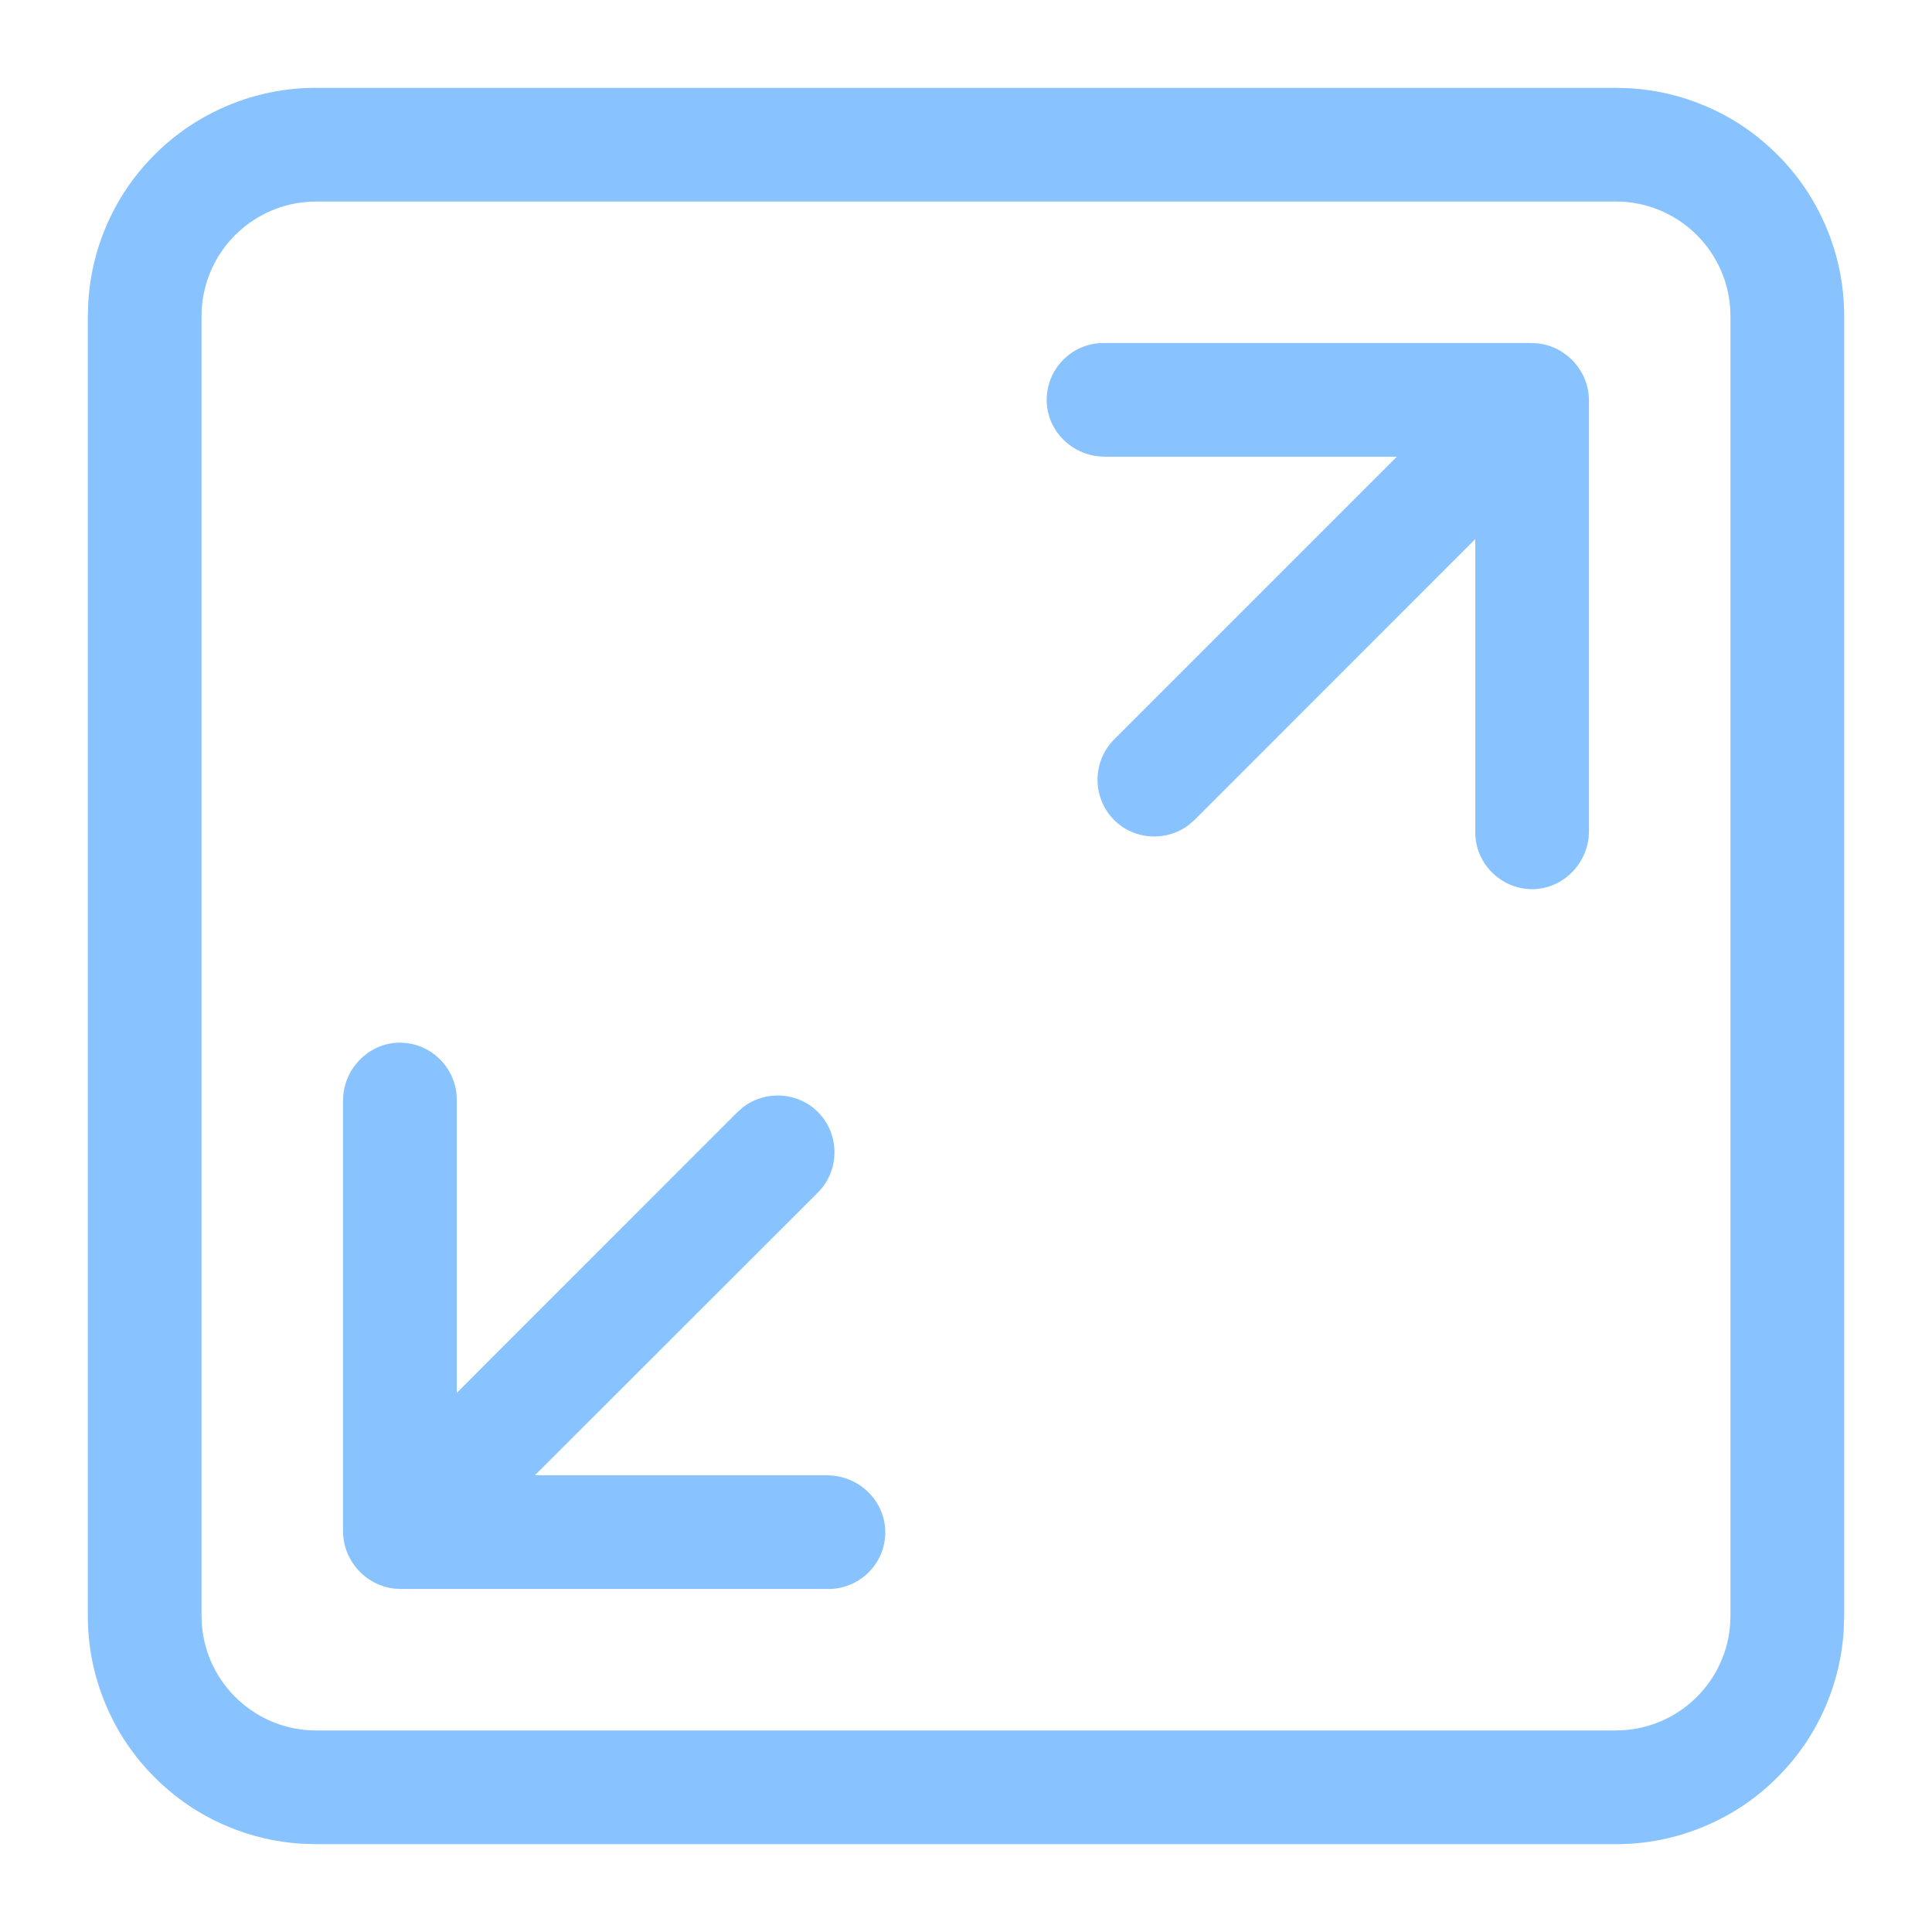 <?xml version="1.0" encoding="UTF-8"?>
<svg width="32px" height="32px" viewBox="0 0 22 22" version="1.1" xmlns="http://www.w3.org/2000/svg" xmlns:xlink="http://www.w3.org/1999/xlink">
    <title>编组 54</title>
    <g id="驾驶舱" stroke="none" stroke-width="1" fill="none" fill-rule="evenodd">
        <g id="运营总览_生产线监控驾驶舱" transform="translate(-1866, -36)">
            <g id="编组-54" transform="translate(1866, 36)">
                <rect id="矩形" stroke="#69b4ff" fill="#D8D8D8" opacity="0" x="0.5" y="0.5" width="32" height="32"></rect>
                <path d="M18.4,1 L18.575,1.006 C18.864,1.025 19.145,1.091 19.412,1.204 C19.722,1.334 19.999,1.521 20.239,1.761 C20.478,1.999 20.665,2.278 20.795,2.587 C20.931,2.908 21,3.249 21,3.6 L21,3.6 L21,18.4 L20.994,18.575 C20.975,18.864 20.909,19.145 20.796,19.412 C20.666,19.722 20.479,19.999 20.239,20.239 C20.001,20.478 19.722,20.665 19.413,20.795 C19.092,20.931 18.751,21 18.4,21 L18.4,21 L3.6,21 L3.425,20.994 C3.136,20.975 2.855,20.909 2.588,20.796 C2.278,20.666 2.001,20.479 1.761,20.239 C1.522,20.001 1.335,19.722 1.205,19.413 C1.069,19.092 1,18.751 1,18.4 L1,18.4 L1,3.6 L1.006,3.425 C1.025,3.136 1.091,2.855 1.204,2.588 C1.334,2.278 1.521,2.001 1.761,1.761 C1.999,1.522 2.278,1.335 2.587,1.205 C2.908,1.069 3.249,1 3.6,1 L3.6,1 L18.4,1 Z M18.4,2.295 L3.6,2.295 L3.498,2.299 C2.825,2.351 2.295,2.914 2.295,3.6 L2.295,3.6 L2.295,18.4 L2.299,18.502 C2.351,19.175 2.914,19.705 3.6,19.705 L3.6,19.705 L18.4,19.705 L18.502,19.701 C19.175,19.649 19.705,19.086 19.705,18.4 L19.705,18.4 L19.705,3.6 L19.701,3.498 C19.649,2.825 19.086,2.295 18.4,2.295 L18.4,2.295 Z M4.566,11.873 L4.64,11.879 C4.956,11.922 5.201,12.194 5.201,12.521 L5.201,12.521 L5.201,15.861 L8.398,12.663 L8.459,12.61 C8.712,12.413 9.082,12.431 9.314,12.663 C9.565,12.915 9.565,13.328 9.314,13.579 L9.314,13.579 L6.091,16.799 L9.416,16.799 L9.494,16.804 C9.827,16.842 10.086,17.123 10.081,17.46 C10.074,17.812 9.786,18.094 9.434,18.094 L9.434,18.094 L4.569,18.094 L4.492,18.09 C4.161,18.052 3.906,17.772 3.906,17.431 L3.906,17.431 L3.906,12.537 L3.91,12.459 C3.949,12.126 4.231,11.867 4.566,11.873 L4.566,11.873 Z M17.435,3.906 L17.512,3.91 C17.84,3.948 18.094,4.227 18.094,4.565 L18.094,4.565 L18.094,9.461 L18.09,9.539 C18.051,9.872 17.769,10.131 17.434,10.125 C17.083,10.117 16.799,9.829 16.799,9.477 L16.799,9.477 L16.799,6.139 L13.602,9.337 L13.541,9.39 C13.288,9.587 12.918,9.569 12.686,9.337 C12.435,9.085 12.435,8.672 12.686,8.421 L12.686,8.421 L15.906,5.201 L12.582,5.201 L12.504,5.196 C12.171,5.158 11.912,4.877 11.919,4.541 C11.926,4.188 12.214,3.906 12.566,3.906 L12.566,3.906 L17.435,3.906 Z" id="形状结合" fill="#69b4ff" fill-rule="nonzero" opacity="0.791"></path>
            </g>
        </g>
    </g>
</svg>
